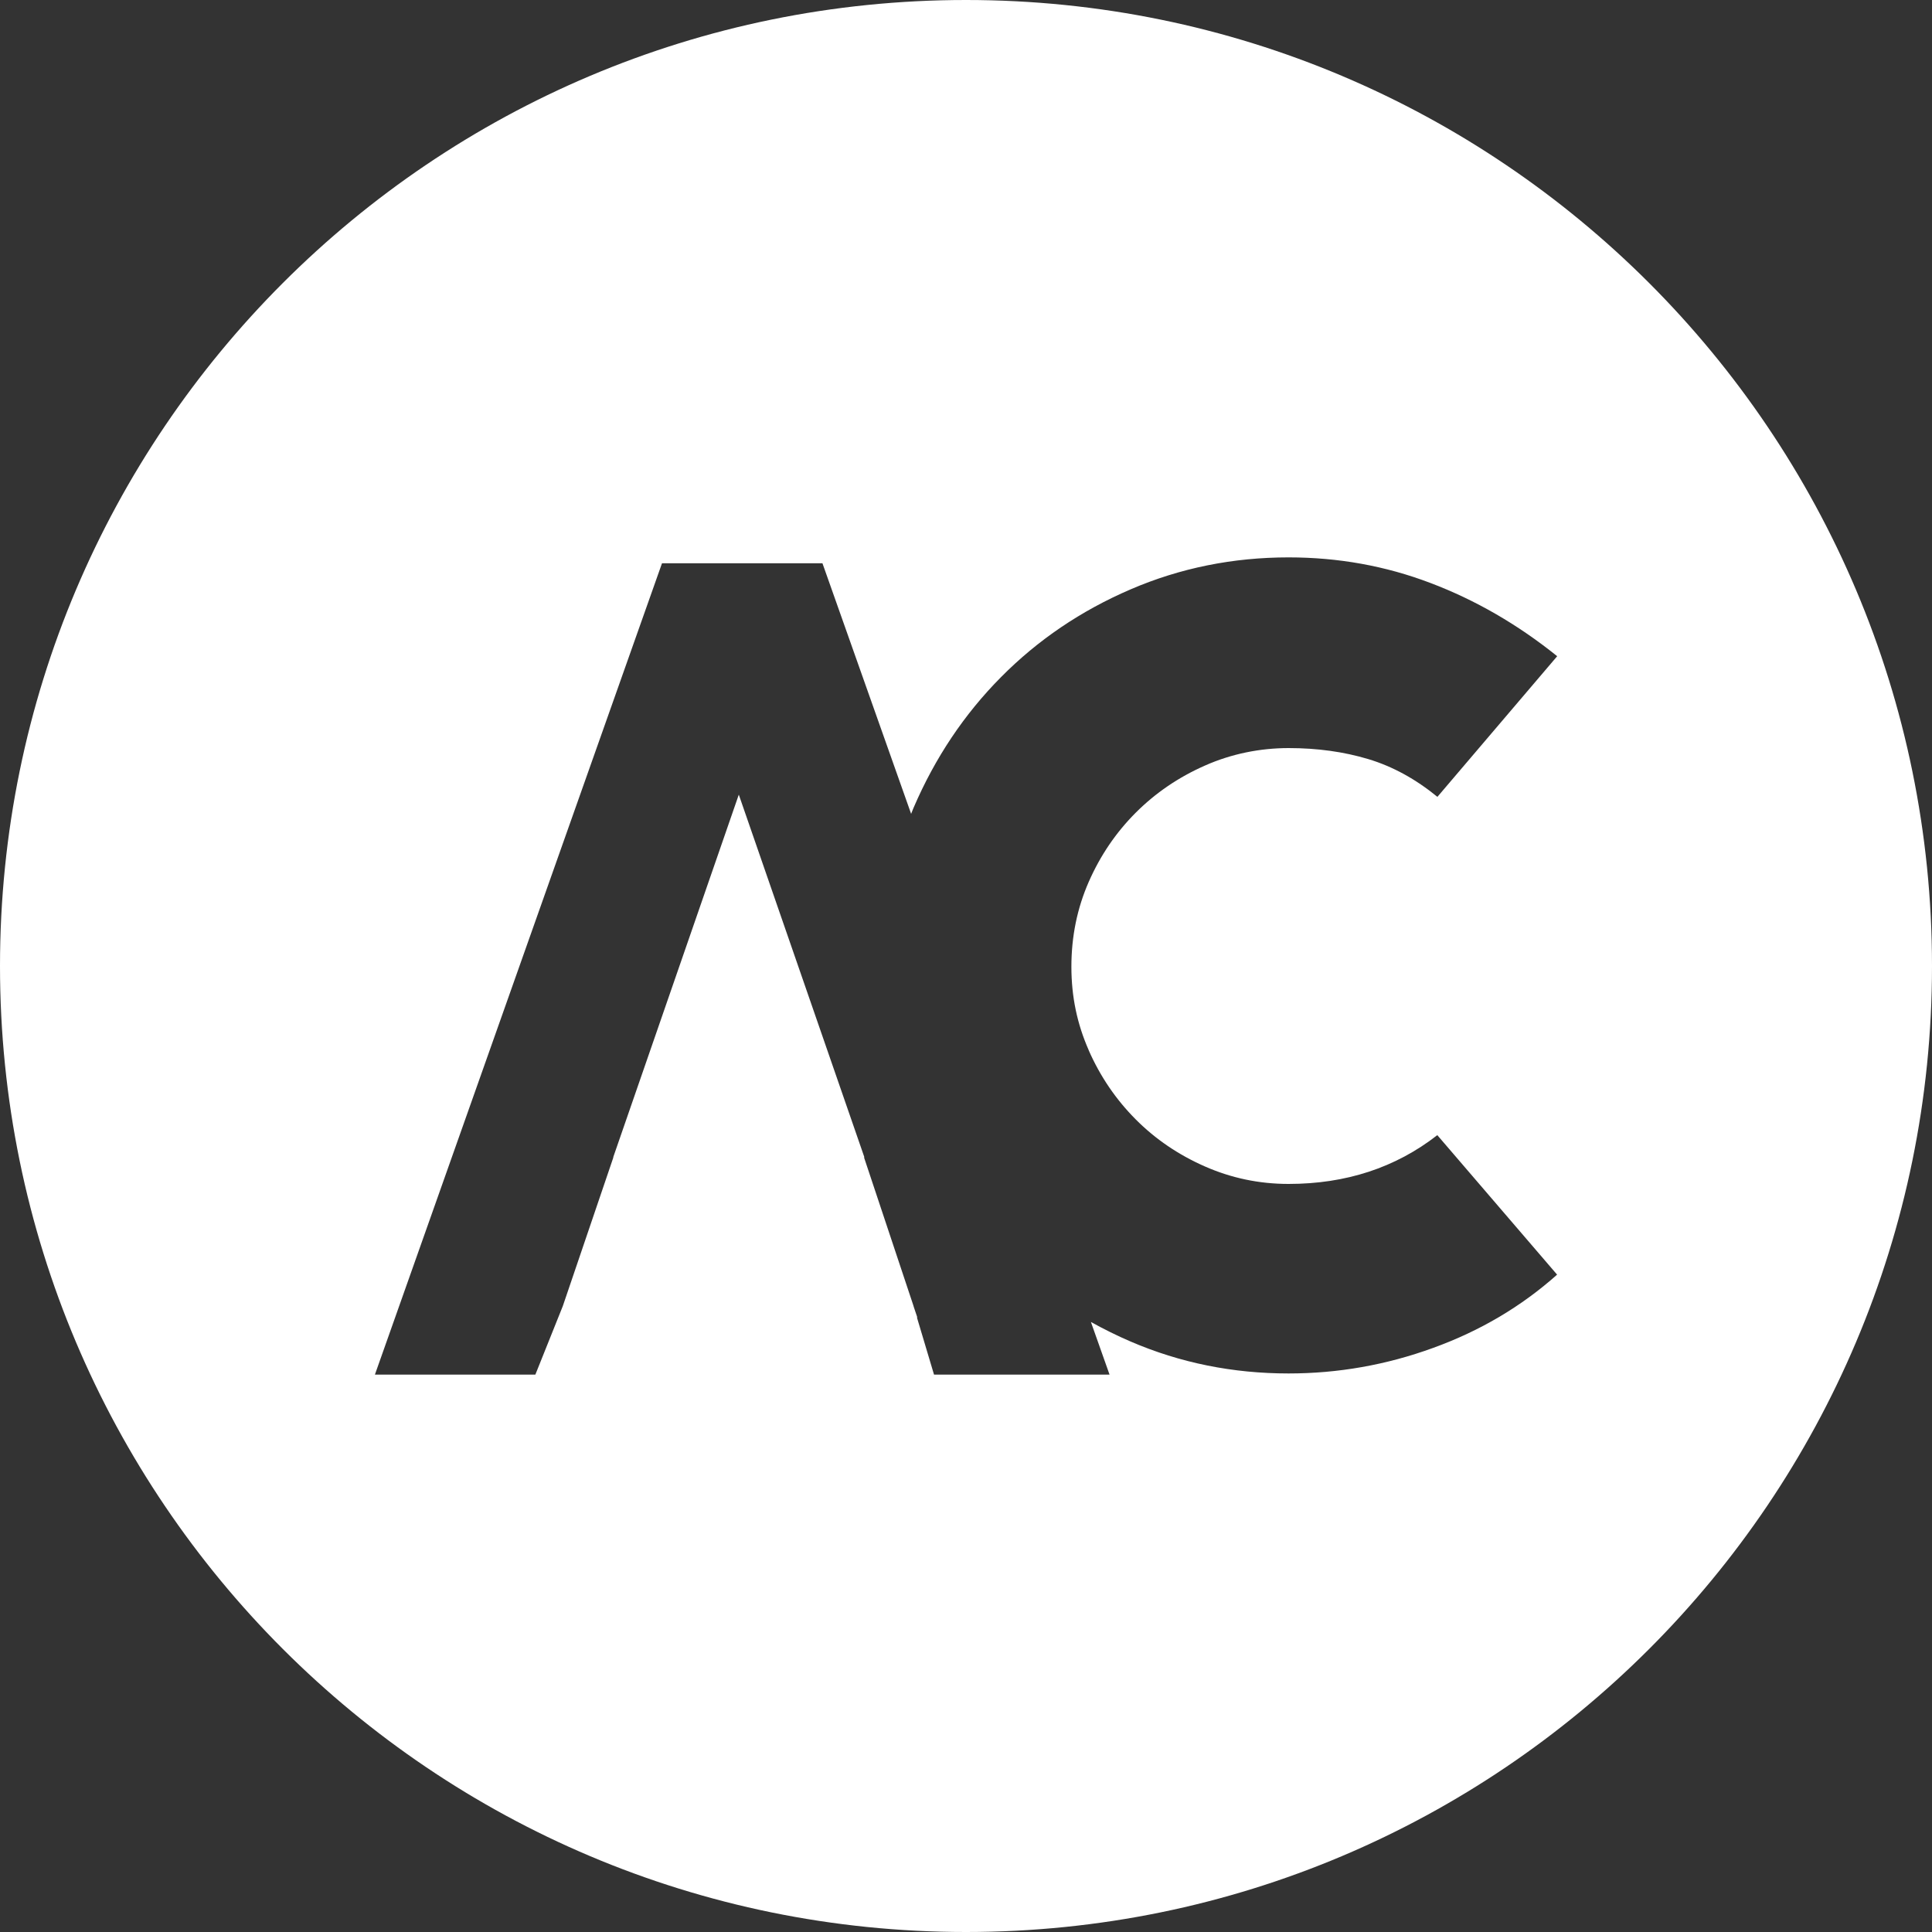 <?xml version="1.0" encoding="UTF-8"?>
<svg id="Capa_2" data-name="Capa 2" xmlns="http://www.w3.org/2000/svg" viewBox="0 0 200 200">
  <rect x="0" y="0" width="200" height="200" fill="#333333" stroke="none"/>
  <defs>
    <style>
      .cls-1 {
        fill: #fff;
        fill-rule: evenodd;
      }
    </style>
  </defs>
  <g id="Capa_1-2" data-name="Capa 1">
    <path class="cls-1" d="M100,0C44.77,0,0,44.77,0,100s44.77,100,100,100,100-44.77,100-100S155.23,0,100,0ZM112.7,108.72c1.2,2.73,2.83,5.11,4.87,7.16,2.04,2.05,4.43,3.67,7.16,4.87,2.73,1.2,5.61,1.81,8.66,1.81,5.94,0,11.07-1.68,15.4-5.05l12.4,14.44c-3.69,3.29-7.96,5.82-12.82,7.58-4.85,1.77-9.85,2.65-14.98,2.65-5.78,0-11.23-1.1-16.36-3.31-1.42-.61-2.78-1.29-4.1-2.02l1.93,5.45h-18.17l-1.77-5.92h.04l-.36-1.07-.07-.23h0l-5.09-15.28h.04l-13-37.54-13,37.54h.02l-5.24,15.41-2.84,7.09h-16.61l29.72-83.99h16.61l9.18,25.94c.09-.22.17-.45.27-.67,2.21-5.13,5.21-9.63,9.03-13.48,3.81-3.85,8.28-6.88,13.42-9.09,5.13-2.21,10.59-3.31,16.36-3.31,5.13,0,10.03.88,14.68,2.65,4.65,1.76,9.03,4.29,13.12,7.58l-12.4,14.56c-2.25-1.84-4.63-3.15-7.16-3.91-2.53-.76-5.28-1.14-8.24-1.14s-5.94.6-8.66,1.81c-2.73,1.2-5.12,2.83-7.16,4.87-2.05,2.05-3.67,4.43-4.87,7.16-1.2,2.73-1.8,5.66-1.8,8.79s.6,5.94,1.8,8.66Z"/>
  </g>
</svg>